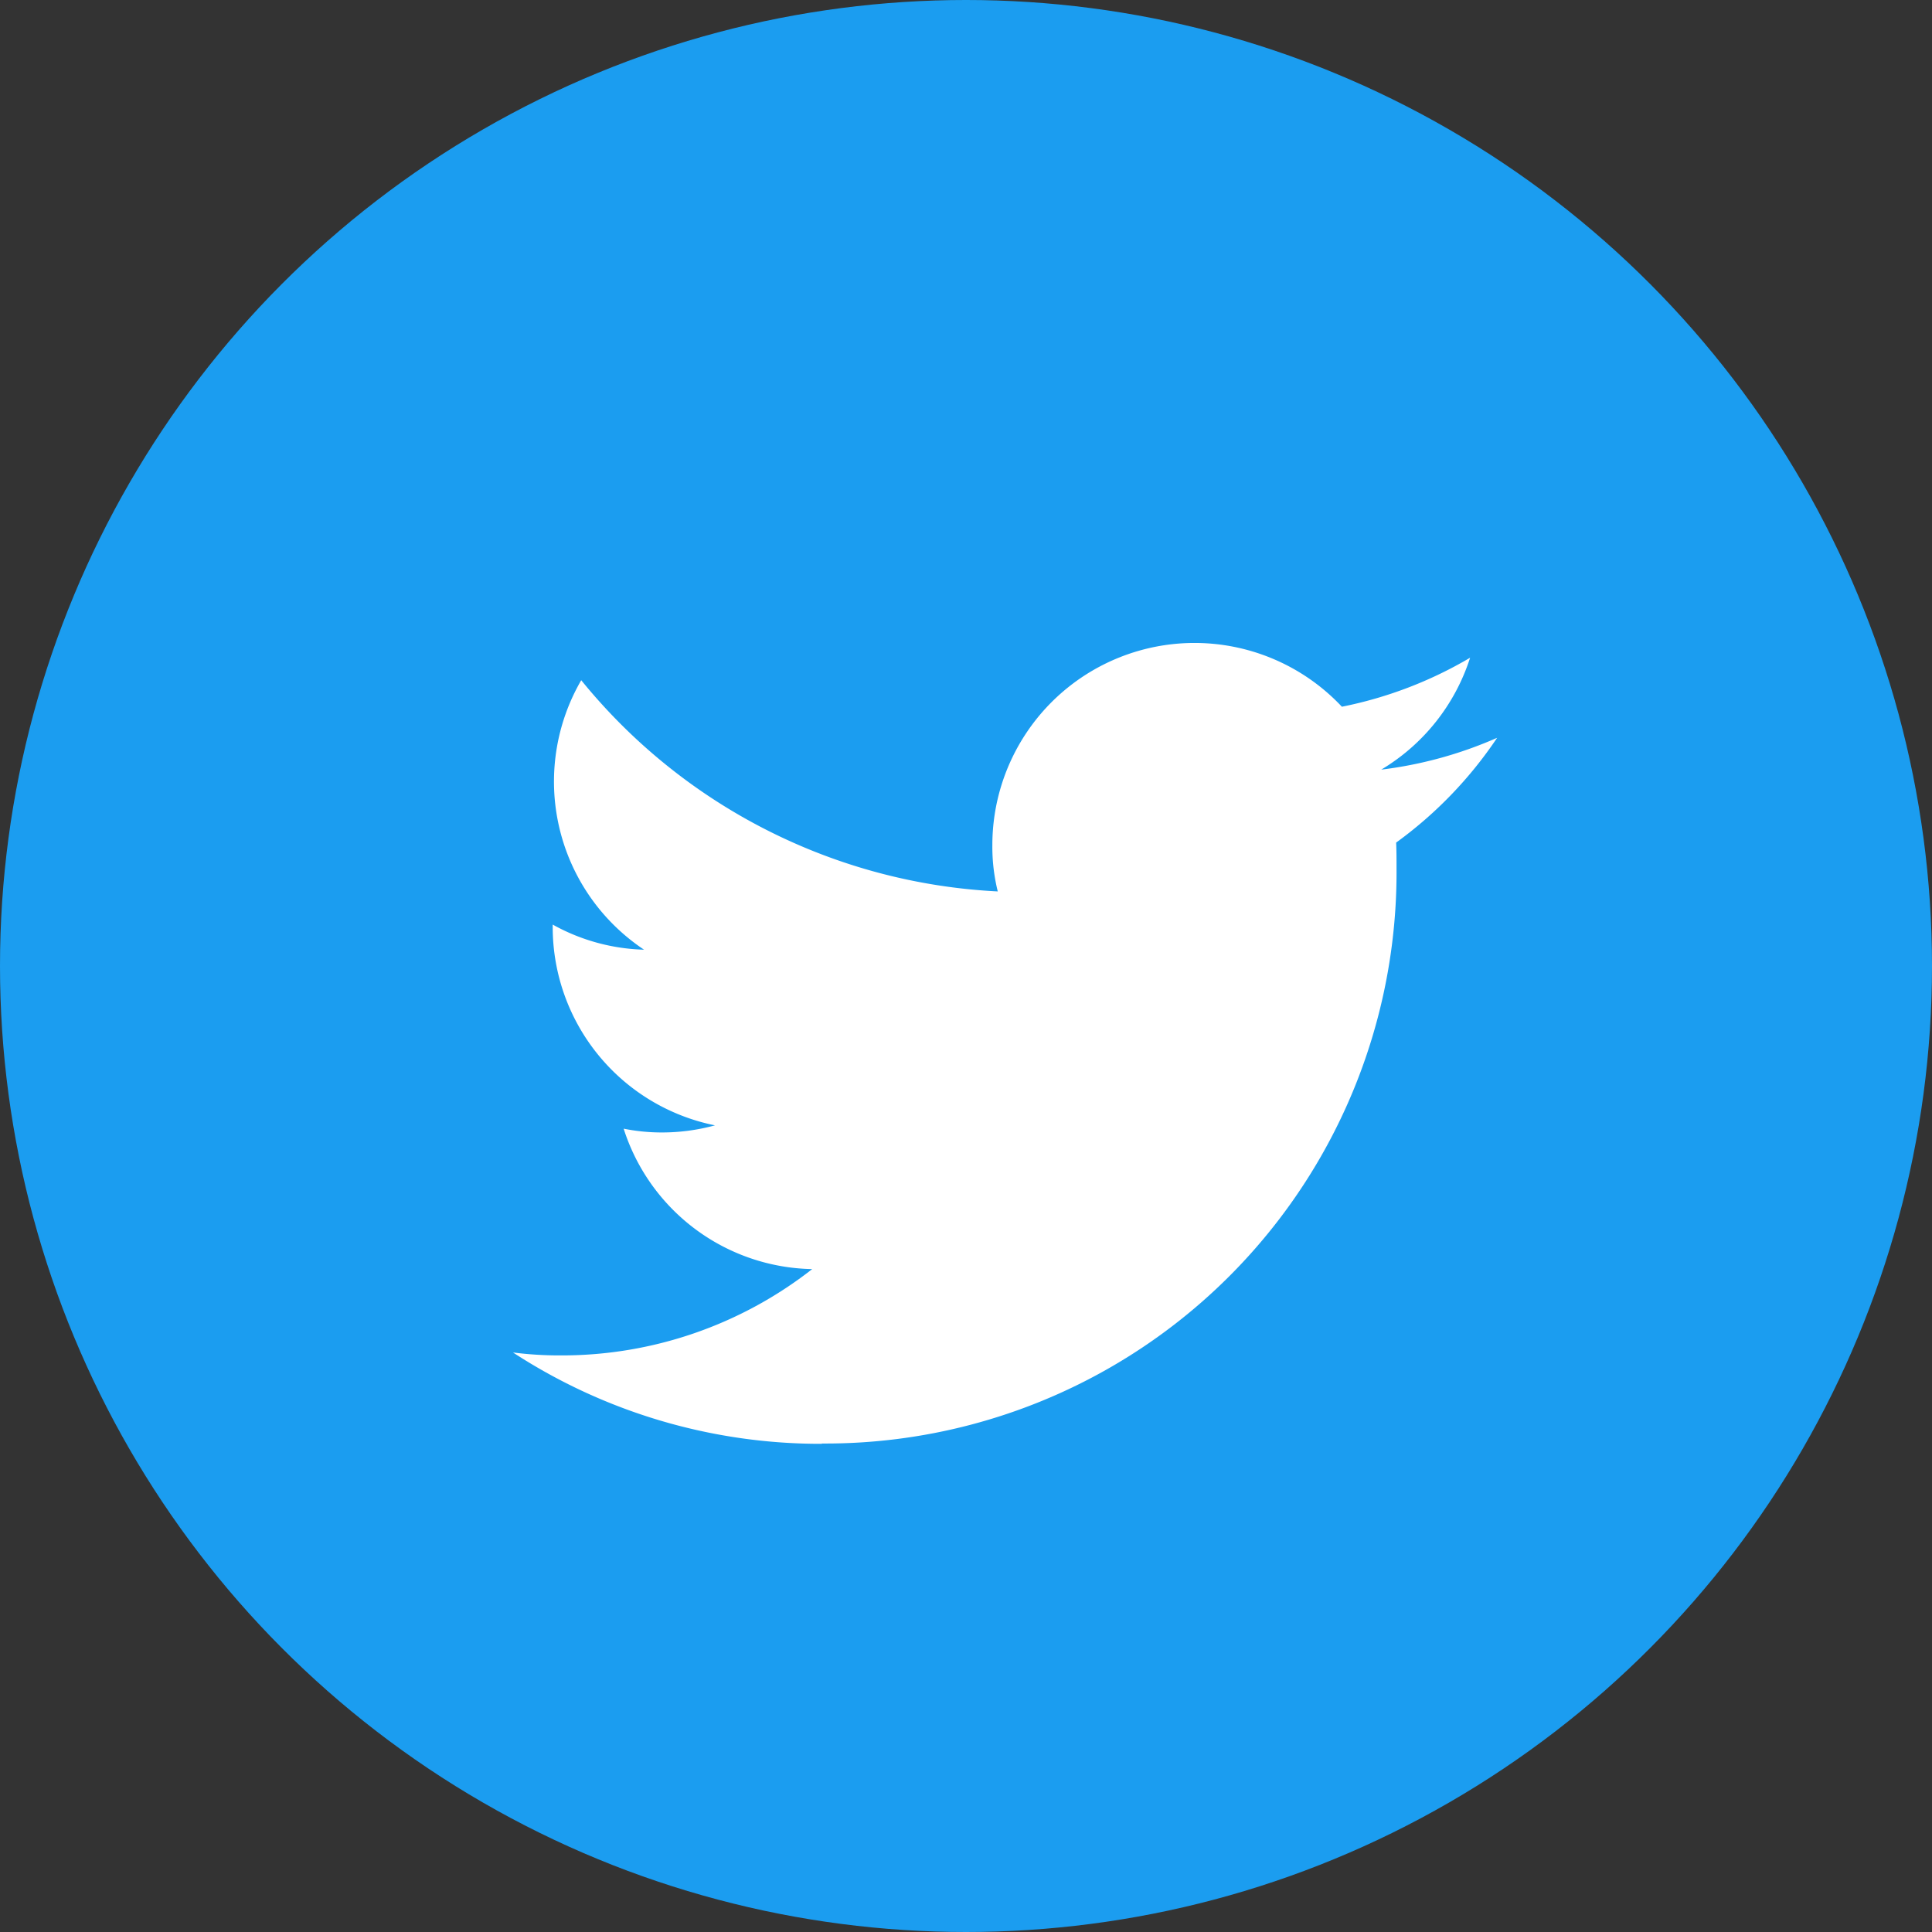 <svg id="icon_twitter" xmlns="http://www.w3.org/2000/svg" width="25" height="25" viewBox="0 0 25 25">
  <rect x="0" y="0" width="25" height="25" fill="#333333" stroke="none"/>
  <g id="Dark_Blue">
    <circle id="楕円形_14" data-name="楕円形 14" cx="12.5" cy="12.5" r="12.5" fill="#1b9df0"/>
  </g>
  <g id="Logo__x2014__FIXED" transform="translate(6.631 8.321)">
    <path id="パス_3301" data-name="パス 3301" d="M93.7,124.858a7.39,7.39,0,0,0,7.44-7.44c0-.114,0-.228-.005-.336a5.357,5.357,0,0,0,1.307-1.356,5.308,5.308,0,0,1-1.5.412,2.614,2.614,0,0,0,1.15-1.448,5.3,5.3,0,0,1-1.659.634,2.616,2.616,0,0,0-4.523,1.79,2.4,2.4,0,0,0,.07.6,7.418,7.418,0,0,1-5.39-2.733,2.614,2.614,0,0,0,.813,3.487,2.569,2.569,0,0,1-1.182-.325v.033a2.618,2.618,0,0,0,2.1,2.565,2.607,2.607,0,0,1-.689.092,2.5,2.5,0,0,1-.493-.049,2.611,2.611,0,0,0,2.44,1.817,5.257,5.257,0,0,1-3.248,1.117,4.757,4.757,0,0,1-.624-.038,7.286,7.286,0,0,0,4,1.182" transform="translate(-89.7 -114.5)" fill="#fff"/>
  </g>
</svg>
